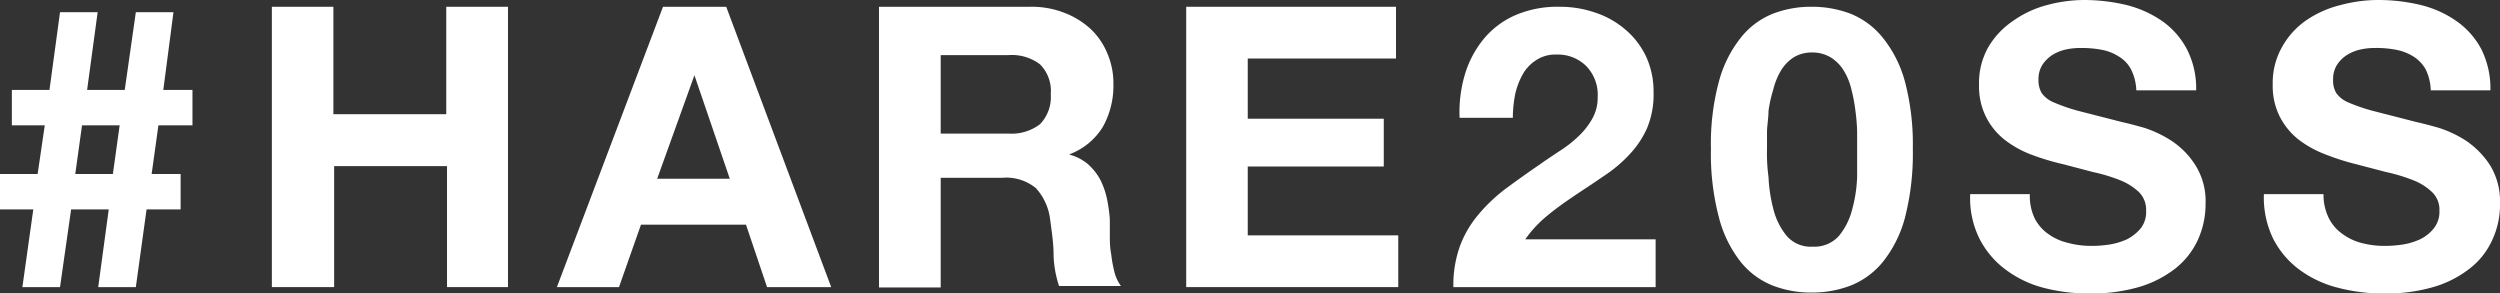 <svg xmlns="http://www.w3.org/2000/svg" viewBox="0 0 132.88 15.59"><rect x="0" y="0" width="132.88" height="15.59" fill="#333333" stroke="none"/><defs><style>.cls-1{fill:#fff;}</style></defs><title>share</title><g id="レイヤー_2" data-name="レイヤー 2"><g id="レイヤー_1-2" data-name="レイヤー 1"><path class="cls-1" d="M0,11.13V9.25H2l.38-2.59H.63V4.78h2L3.19.65h2L4.63,4.78h2L7.22.65h2L8.68,4.78h1.55V6.66H8.42L8.06,9.25H9.6v1.88H7.79l-.57,4.13h-2l.56-4.13h-2l-.59,4.13h-2l.58-4.13ZM4,9.25H6l.36-2.59h-2Z"/><path class="cls-1" d="M17.72.36V6.07h6V.36H27v14.9H23.76V8.83h-6v6.43H14.45V.36Z"/><path class="cls-1" d="M38.6.36l5.58,14.9H40.77l-1.12-3.32H34.07L32.9,15.26H29.6L35.24.36Zm.19,9.14L36.91,4h0L34.93,9.5Z"/><path class="cls-1" d="M54.76.36a4.75,4.75,0,0,1,1.81.32A4.31,4.31,0,0,1,58,1.57a3.72,3.72,0,0,1,.87,1.3,4,4,0,0,1,.31,1.6,4.47,4.47,0,0,1-.56,2.27,3.53,3.53,0,0,1-1.8,1.47v0a2.56,2.56,0,0,1,1,.51,3,3,0,0,1,.65.81,4.11,4.11,0,0,1,.36,1,8.63,8.63,0,0,1,.16,1.12c0,.24,0,.52,0,.84s0,.65.07,1a7,7,0,0,0,.17.95,2.13,2.13,0,0,0,.35.76H56.29A5.74,5.74,0,0,1,56,13.57c0-.65-.1-1.28-.18-1.88A3,3,0,0,0,55.06,10a2.48,2.48,0,0,0-1.78-.55H50v5.83H46.72V.36ZM53.59,7.1a2.49,2.49,0,0,0,1.69-.5A2.08,2.08,0,0,0,55.85,5a2,2,0,0,0-.57-1.58,2.49,2.49,0,0,0-1.69-.49H50V7.1Z"/><path class="cls-1" d="M74.2.36V3.11H66.32v3.2h7.23V8.85H66.32v3.66h8v2.75H63.05V.36Z"/><path class="cls-1" d="M77.87,3.93a5.43,5.43,0,0,1,1-1.87A4.55,4.55,0,0,1,80.56.8,5.65,5.65,0,0,1,82.88.36a5.75,5.75,0,0,1,1.91.31,4.74,4.74,0,0,1,1.6.9A4.28,4.28,0,0,1,87.49,3a4.43,4.43,0,0,1,.4,1.92,4.6,4.6,0,0,1-.35,1.9,5,5,0,0,1-.94,1.4,7.24,7.24,0,0,1-1.33,1.12c-.49.34-1,.67-1.49,1s-1,.68-1.46,1.06a6.29,6.29,0,0,0-1.25,1.32H88v2.54H77.25a6.13,6.13,0,0,1,.36-2.21,5.65,5.65,0,0,1,1-1.68A8.77,8.77,0,0,1,80.07,10c.57-.42,1.16-.84,1.79-1.27.32-.23.66-.45,1-.68a6.37,6.37,0,0,0,1-.77,3.93,3.93,0,0,0,.75-.93,2.27,2.27,0,0,0,.31-1.19,2.19,2.19,0,0,0-.62-1.66,2.15,2.15,0,0,0-1.57-.6,1.85,1.85,0,0,0-1.1.31,2.11,2.11,0,0,0-.72.79,3.86,3.86,0,0,0-.39,1.08,6.82,6.82,0,0,0-.11,1.18H77.58A7.07,7.07,0,0,1,77.87,3.93Z"/><path class="cls-1" d="M91.37,4.31A6.36,6.36,0,0,1,92.53,2,4.12,4.12,0,0,1,94.23.73,5.62,5.62,0,0,1,96.29.36a5.71,5.71,0,0,1,2.07.37A4.21,4.21,0,0,1,100.07,2a6.37,6.37,0,0,1,1.18,2.33,13.07,13.07,0,0,1,.42,3.58,13.67,13.67,0,0,1-.42,3.67,6.39,6.39,0,0,1-1.18,2.35,4.21,4.21,0,0,1-1.71,1.25,5.71,5.71,0,0,1-2.07.37,5.62,5.62,0,0,1-2.06-.37,4.12,4.12,0,0,1-1.7-1.25,6.38,6.38,0,0,1-1.16-2.35,13.24,13.24,0,0,1-.43-3.67A12.66,12.66,0,0,1,91.37,4.31ZM94,9.41a8,8,0,0,0,.26,1.71,3.6,3.6,0,0,0,.7,1.41,1.68,1.68,0,0,0,1.38.58,1.74,1.74,0,0,0,1.41-.58,3.6,3.6,0,0,0,.7-1.41,7.44,7.44,0,0,0,.26-1.71c0-.6,0-1.1,0-1.52,0-.25,0-.55,0-.91a10.44,10.44,0,0,0-.09-1.09,8.5,8.5,0,0,0-.21-1.12,3.37,3.37,0,0,0-.4-1,2.13,2.13,0,0,0-.69-.71,1.85,1.85,0,0,0-1-.27,1.82,1.82,0,0,0-1,.27,2.18,2.18,0,0,0-.67.71,3.67,3.67,0,0,0-.4,1A7.13,7.13,0,0,0,94,5.89c0,.37-.07.74-.08,1.09v.91C93.91,8.31,93.92,8.81,94,9.41Z"/><path class="cls-1" d="M108.14,11.59a2.27,2.27,0,0,0,.72.84,2.94,2.94,0,0,0,1.06.48,4.71,4.71,0,0,0,1.25.16,6.41,6.41,0,0,0,.94-.07,3.66,3.66,0,0,0,.94-.28,2.31,2.31,0,0,0,.73-.58,1.4,1.4,0,0,0,.29-.93,1.33,1.33,0,0,0-.38-1,3.17,3.17,0,0,0-1-.63,8.87,8.87,0,0,0-1.42-.43l-1.6-.42A12.89,12.89,0,0,1,108,8.23a5.4,5.4,0,0,1-1.42-.78,3.56,3.56,0,0,1-1-1.2,3.61,3.61,0,0,1-.39-1.74,3.86,3.86,0,0,1,.49-2A4.33,4.33,0,0,1,107,1.11a5.51,5.51,0,0,1,1.8-.84,7.7,7.7,0,0,1,2-.27A9.76,9.76,0,0,1,113,.26a5.81,5.81,0,0,1,1.91.85,4.21,4.21,0,0,1,1.32,1.49,4.55,4.55,0,0,1,.5,2.2h-3.18a2.7,2.7,0,0,0-.28-1.11,1.75,1.75,0,0,0-.64-.68,2.58,2.58,0,0,0-.9-.36,5.69,5.69,0,0,0-1.12-.1,3.62,3.62,0,0,0-.8.08,2.27,2.27,0,0,0-.72.29,1.87,1.87,0,0,0-.53.52,1.42,1.42,0,0,0-.21.8,1.36,1.36,0,0,0,.17.71,1.53,1.53,0,0,0,.66.5,9.39,9.39,0,0,0,1.35.46l2.27.58c.28.06.66.16,1.16.3a6.14,6.14,0,0,1,1.47.7,4.31,4.31,0,0,1,1.26,1.29,3.59,3.59,0,0,1,.54,2.05,4.59,4.59,0,0,1-.4,1.9,4.15,4.15,0,0,1-1.18,1.52,5.81,5.81,0,0,1-1.94,1,9.07,9.07,0,0,1-2.68.35,9.57,9.57,0,0,1-2.4-.3,5.8,5.8,0,0,1-2-.95,4.7,4.7,0,0,1-1.41-1.65,4.83,4.83,0,0,1-.5-2.38h3.17A2.75,2.75,0,0,0,108.14,11.59Z"/><path class="cls-1" d="M123.78,11.59a2.27,2.27,0,0,0,.72.84,3,3,0,0,0,1,.48,4.76,4.76,0,0,0,1.25.16,6.22,6.22,0,0,0,.94-.07,3.54,3.54,0,0,0,.94-.28,2.11,2.11,0,0,0,.73-.58,1.4,1.4,0,0,0,.3-.93,1.3,1.3,0,0,0-.39-1,3.11,3.11,0,0,0-1-.63,9.2,9.2,0,0,0-1.42-.43l-1.61-.42a12.89,12.89,0,0,1-1.63-.52,5.56,5.56,0,0,1-1.42-.78,3.68,3.68,0,0,1-1-1.2,3.61,3.61,0,0,1-.39-1.74,3.87,3.87,0,0,1,.5-2,4.22,4.22,0,0,1,1.28-1.41A5.56,5.56,0,0,1,124.4.27a7.72,7.72,0,0,1,2-.27,9.61,9.61,0,0,1,2.24.26,5.63,5.63,0,0,1,1.91.85,4.24,4.24,0,0,1,1.33,1.49,4.67,4.67,0,0,1,.49,2.2H129.2a2.7,2.7,0,0,0-.27-1.11,1.91,1.91,0,0,0-.64-.68,2.71,2.71,0,0,0-.91-.36,5.55,5.55,0,0,0-1.12-.1,3.53,3.53,0,0,0-.79.08,2.27,2.27,0,0,0-.72.29,1.75,1.75,0,0,0-.53.52,1.42,1.42,0,0,0-.21.8,1.27,1.27,0,0,0,.17.71,1.49,1.49,0,0,0,.65.5,9.59,9.59,0,0,0,1.36.46l2.26.58c.28.06.67.16,1.16.3a6,6,0,0,1,1.48.7,4.57,4.57,0,0,1,1.26,1.29,3.67,3.67,0,0,1,.53,2.05,4.43,4.43,0,0,1-.4,1.9,4,4,0,0,1-1.18,1.52,5.71,5.71,0,0,1-1.94,1,9,9,0,0,1-2.68.35,9.49,9.49,0,0,1-2.39-.3,5.85,5.85,0,0,1-2.05-.95,4.7,4.7,0,0,1-1.41-1.65,5,5,0,0,1-.5-2.38h3.17A2.75,2.75,0,0,0,123.78,11.59Z"/></g></g></svg>